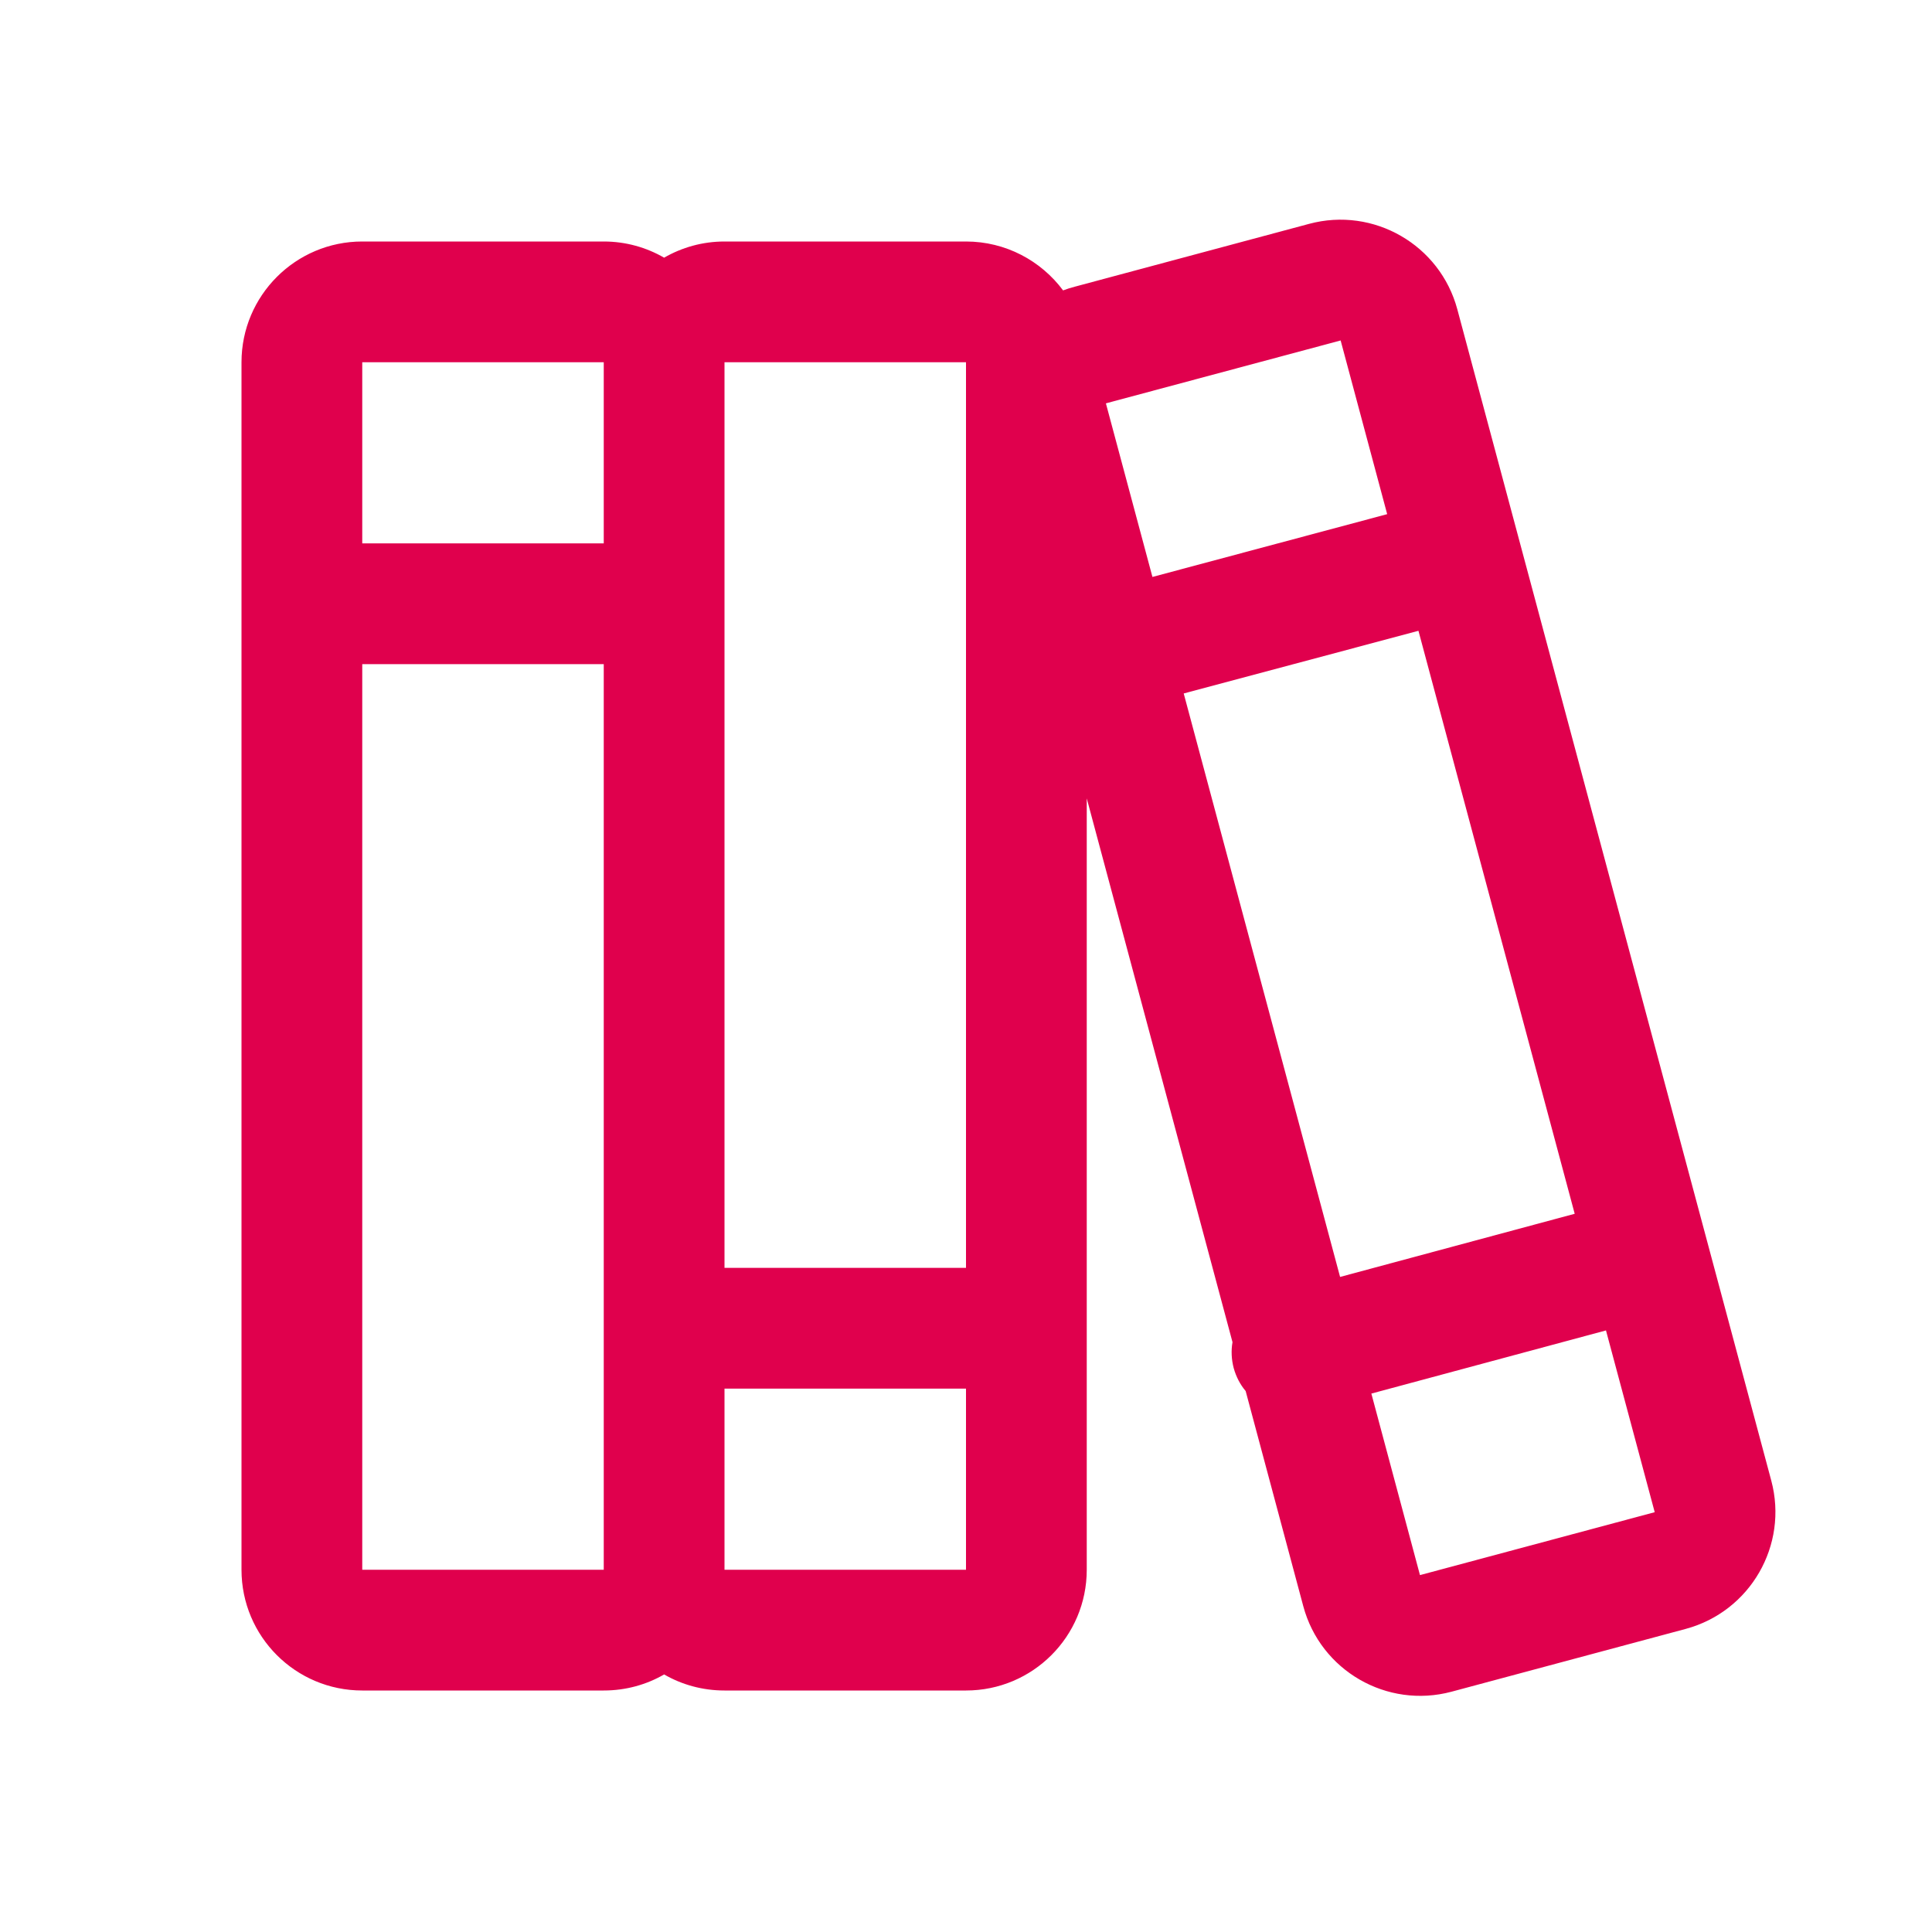<svg width="16" height="16" viewBox="0 0 16 16" fill="none" xmlns="http://www.w3.org/2000/svg">
<path fill-rule="evenodd" clip-rule="evenodd" d="M11.101 2.819L11.101 2.82L9.16 3.34L9.16 3.34L9.159 3.341L9.159 3.342L9.159 3.342L9.544 4.778L11.488 4.258L11.103 2.821L11.103 2.82L11.102 2.82L11.101 2.819ZM11.747 5.224L9.803 5.743L11.098 10.575L13.041 10.052L11.747 5.224ZM13.3 11.018L11.357 11.541L11.759 13.042L11.759 13.043L11.76 13.043L11.761 13.044L11.761 13.044L13.701 12.524L13.702 12.524L13.703 12.523L13.703 12.522L13.703 12.521L13.3 11.018ZM10.316 11.52L10.793 13.301C10.936 13.836 11.486 14.153 12.021 14.01L13.96 13.49C14.495 13.346 14.812 12.797 14.669 12.262L12.069 2.562C11.926 2.028 11.376 1.71 10.841 1.854L8.902 2.374C8.868 2.383 8.835 2.393 8.804 2.405C8.622 2.16 8.329 2 8 2H6C5.818 2 5.647 2.049 5.5 2.134C5.353 2.049 5.182 2 5 2H3C2.448 2 2 2.448 2 3V13C2 13.553 2.448 14 3 14H5C5.182 14 5.353 13.952 5.5 13.867C5.647 13.952 5.818 14 6 14H8C8.552 14 9 13.553 9 13V6.612L10.207 11.115C10.195 11.185 10.198 11.258 10.217 11.33C10.237 11.402 10.271 11.467 10.316 11.52ZM8 10.5V3H6V10.5H8ZM6 11.5H8V13H6V11.5ZM5 5.5H3V13H5V5.5ZM3 4.5H5V3H3V4.5Z" fill="#E0004D"/>
</svg>
